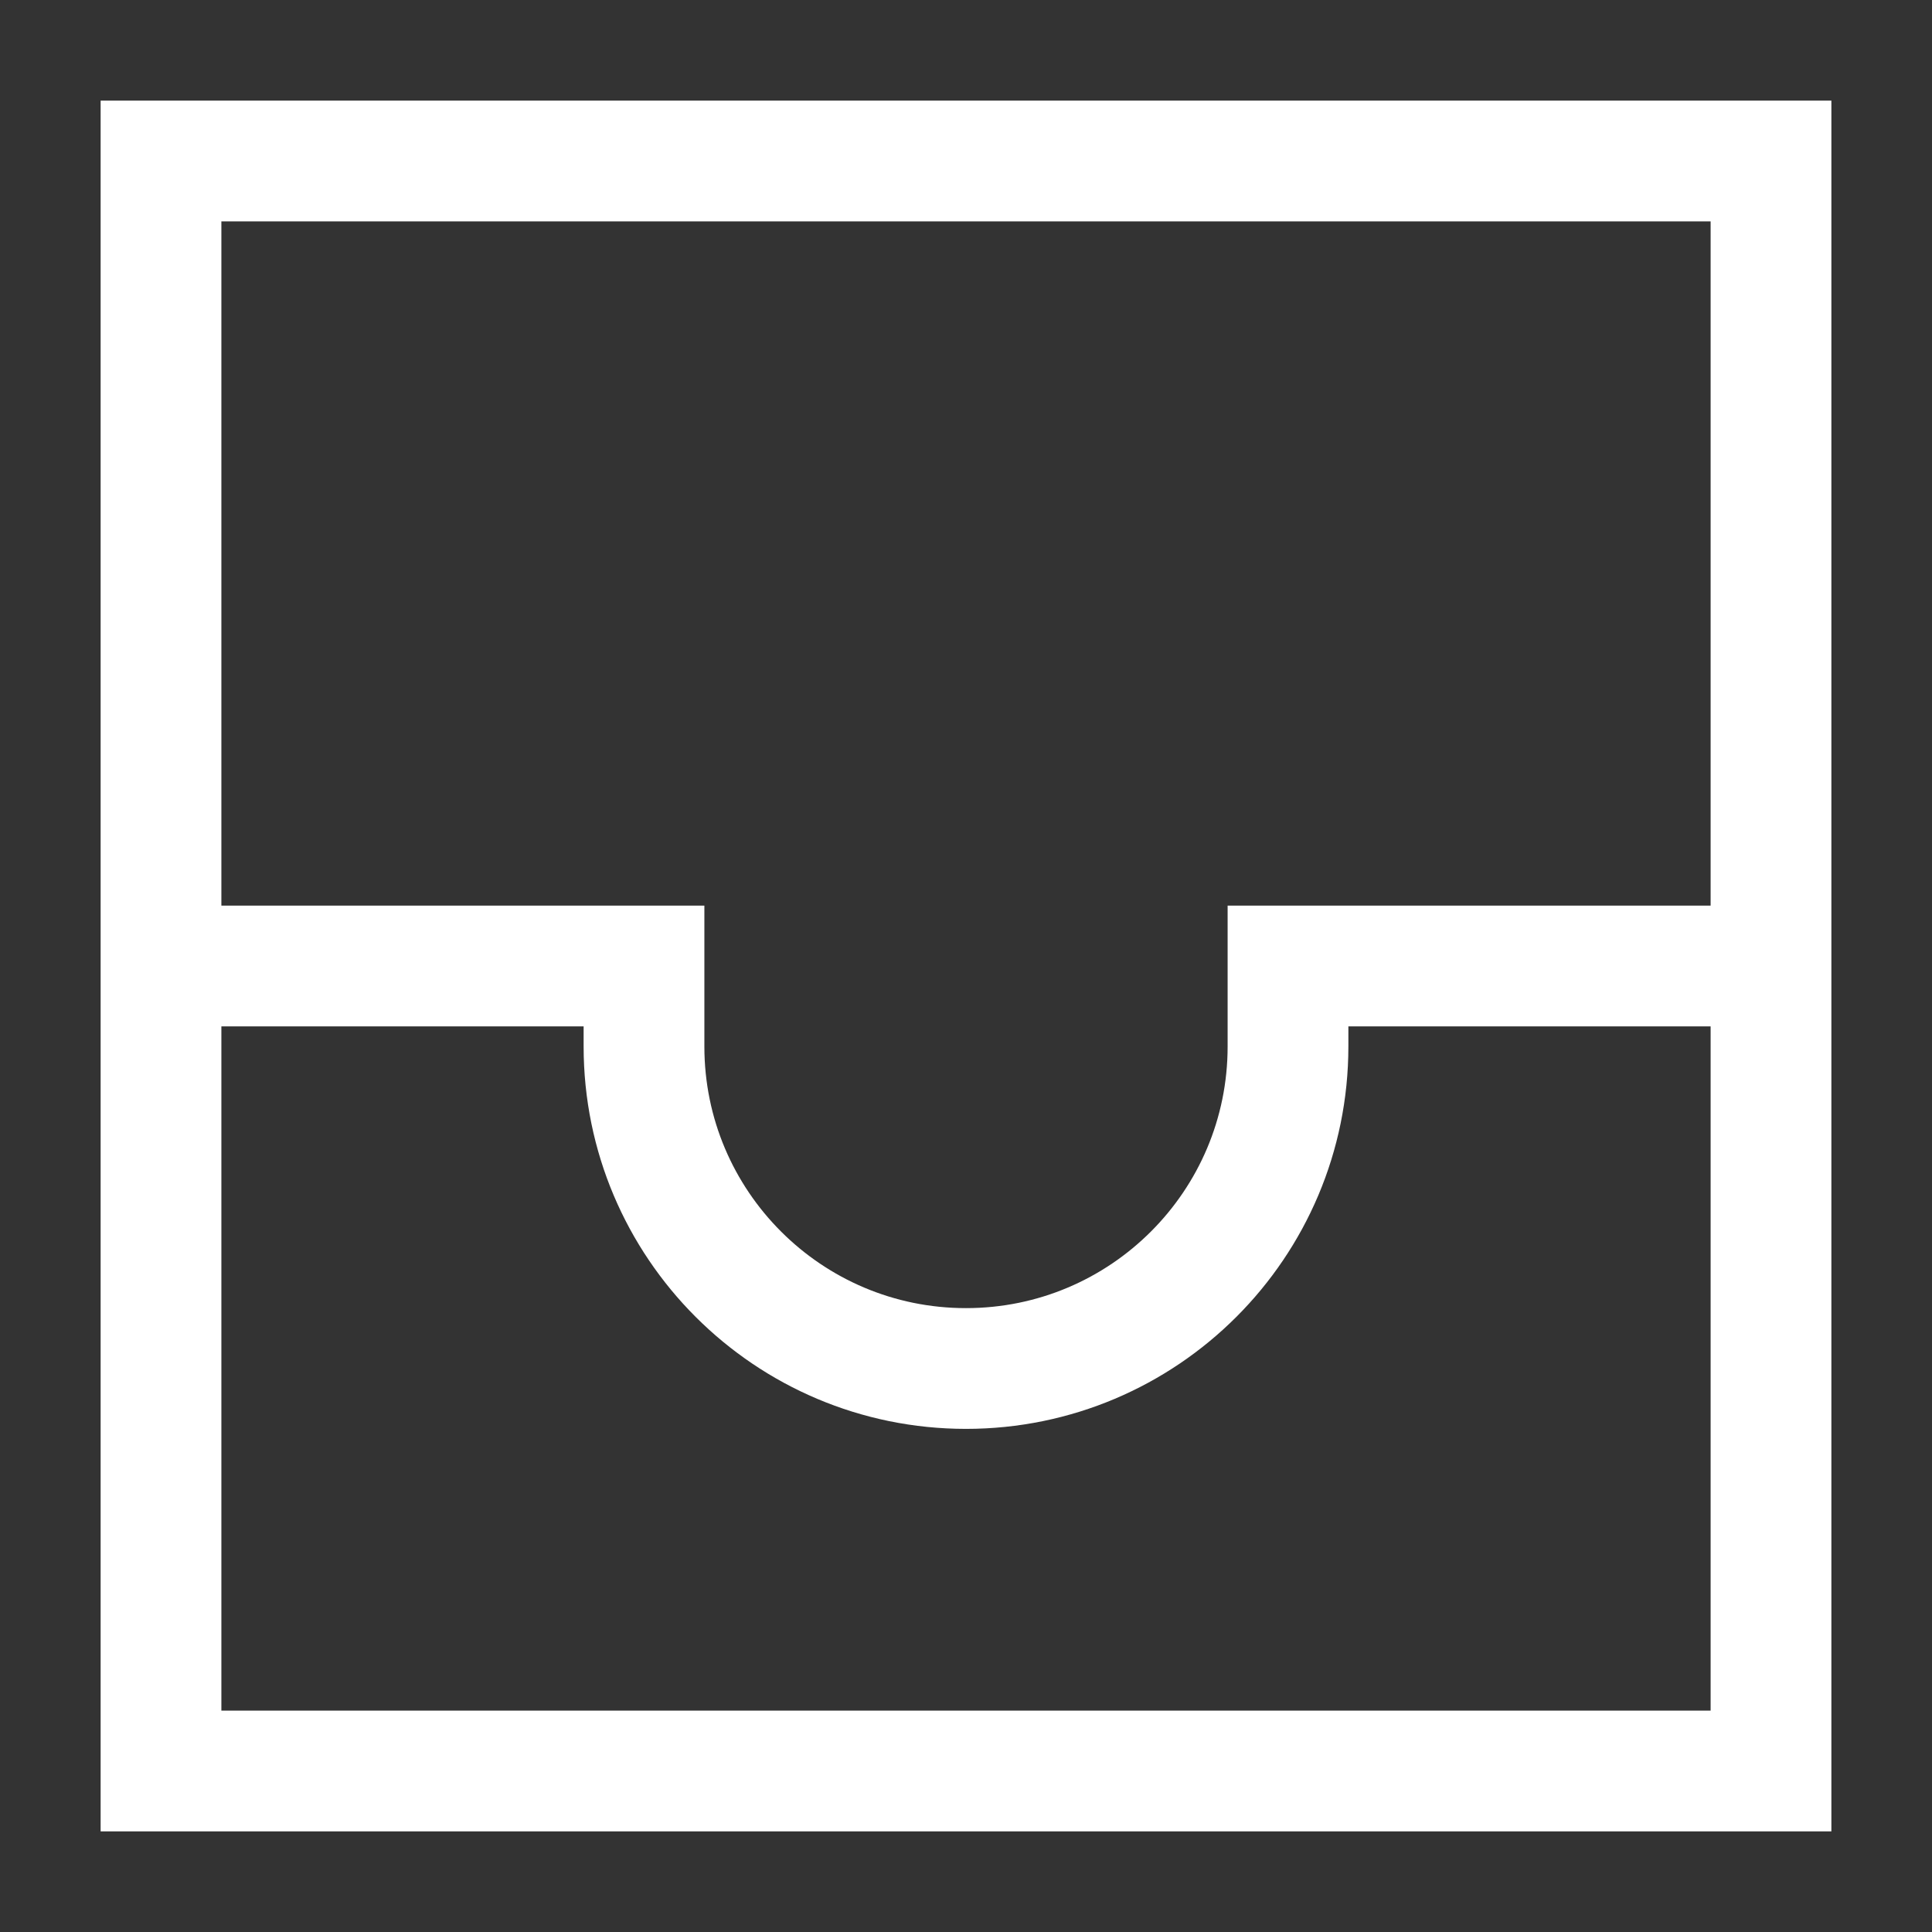<svg width="24" height="24" viewBox="0 0 24 24" fill="none" xmlns="http://www.w3.org/2000/svg">
<rect x="0" y="0" width="24" height="24" fill="#333333" stroke="none"/>
<path d="M2 2H22V22H2V2Z" stroke="white" stroke-width="1.5"/>
<path d="M2 12H8V13C8 15.209 9.791 17 12 17C14.209 17 16 15.209 16 13V12H22" stroke="white" stroke-width="1.5"/>
</svg>
